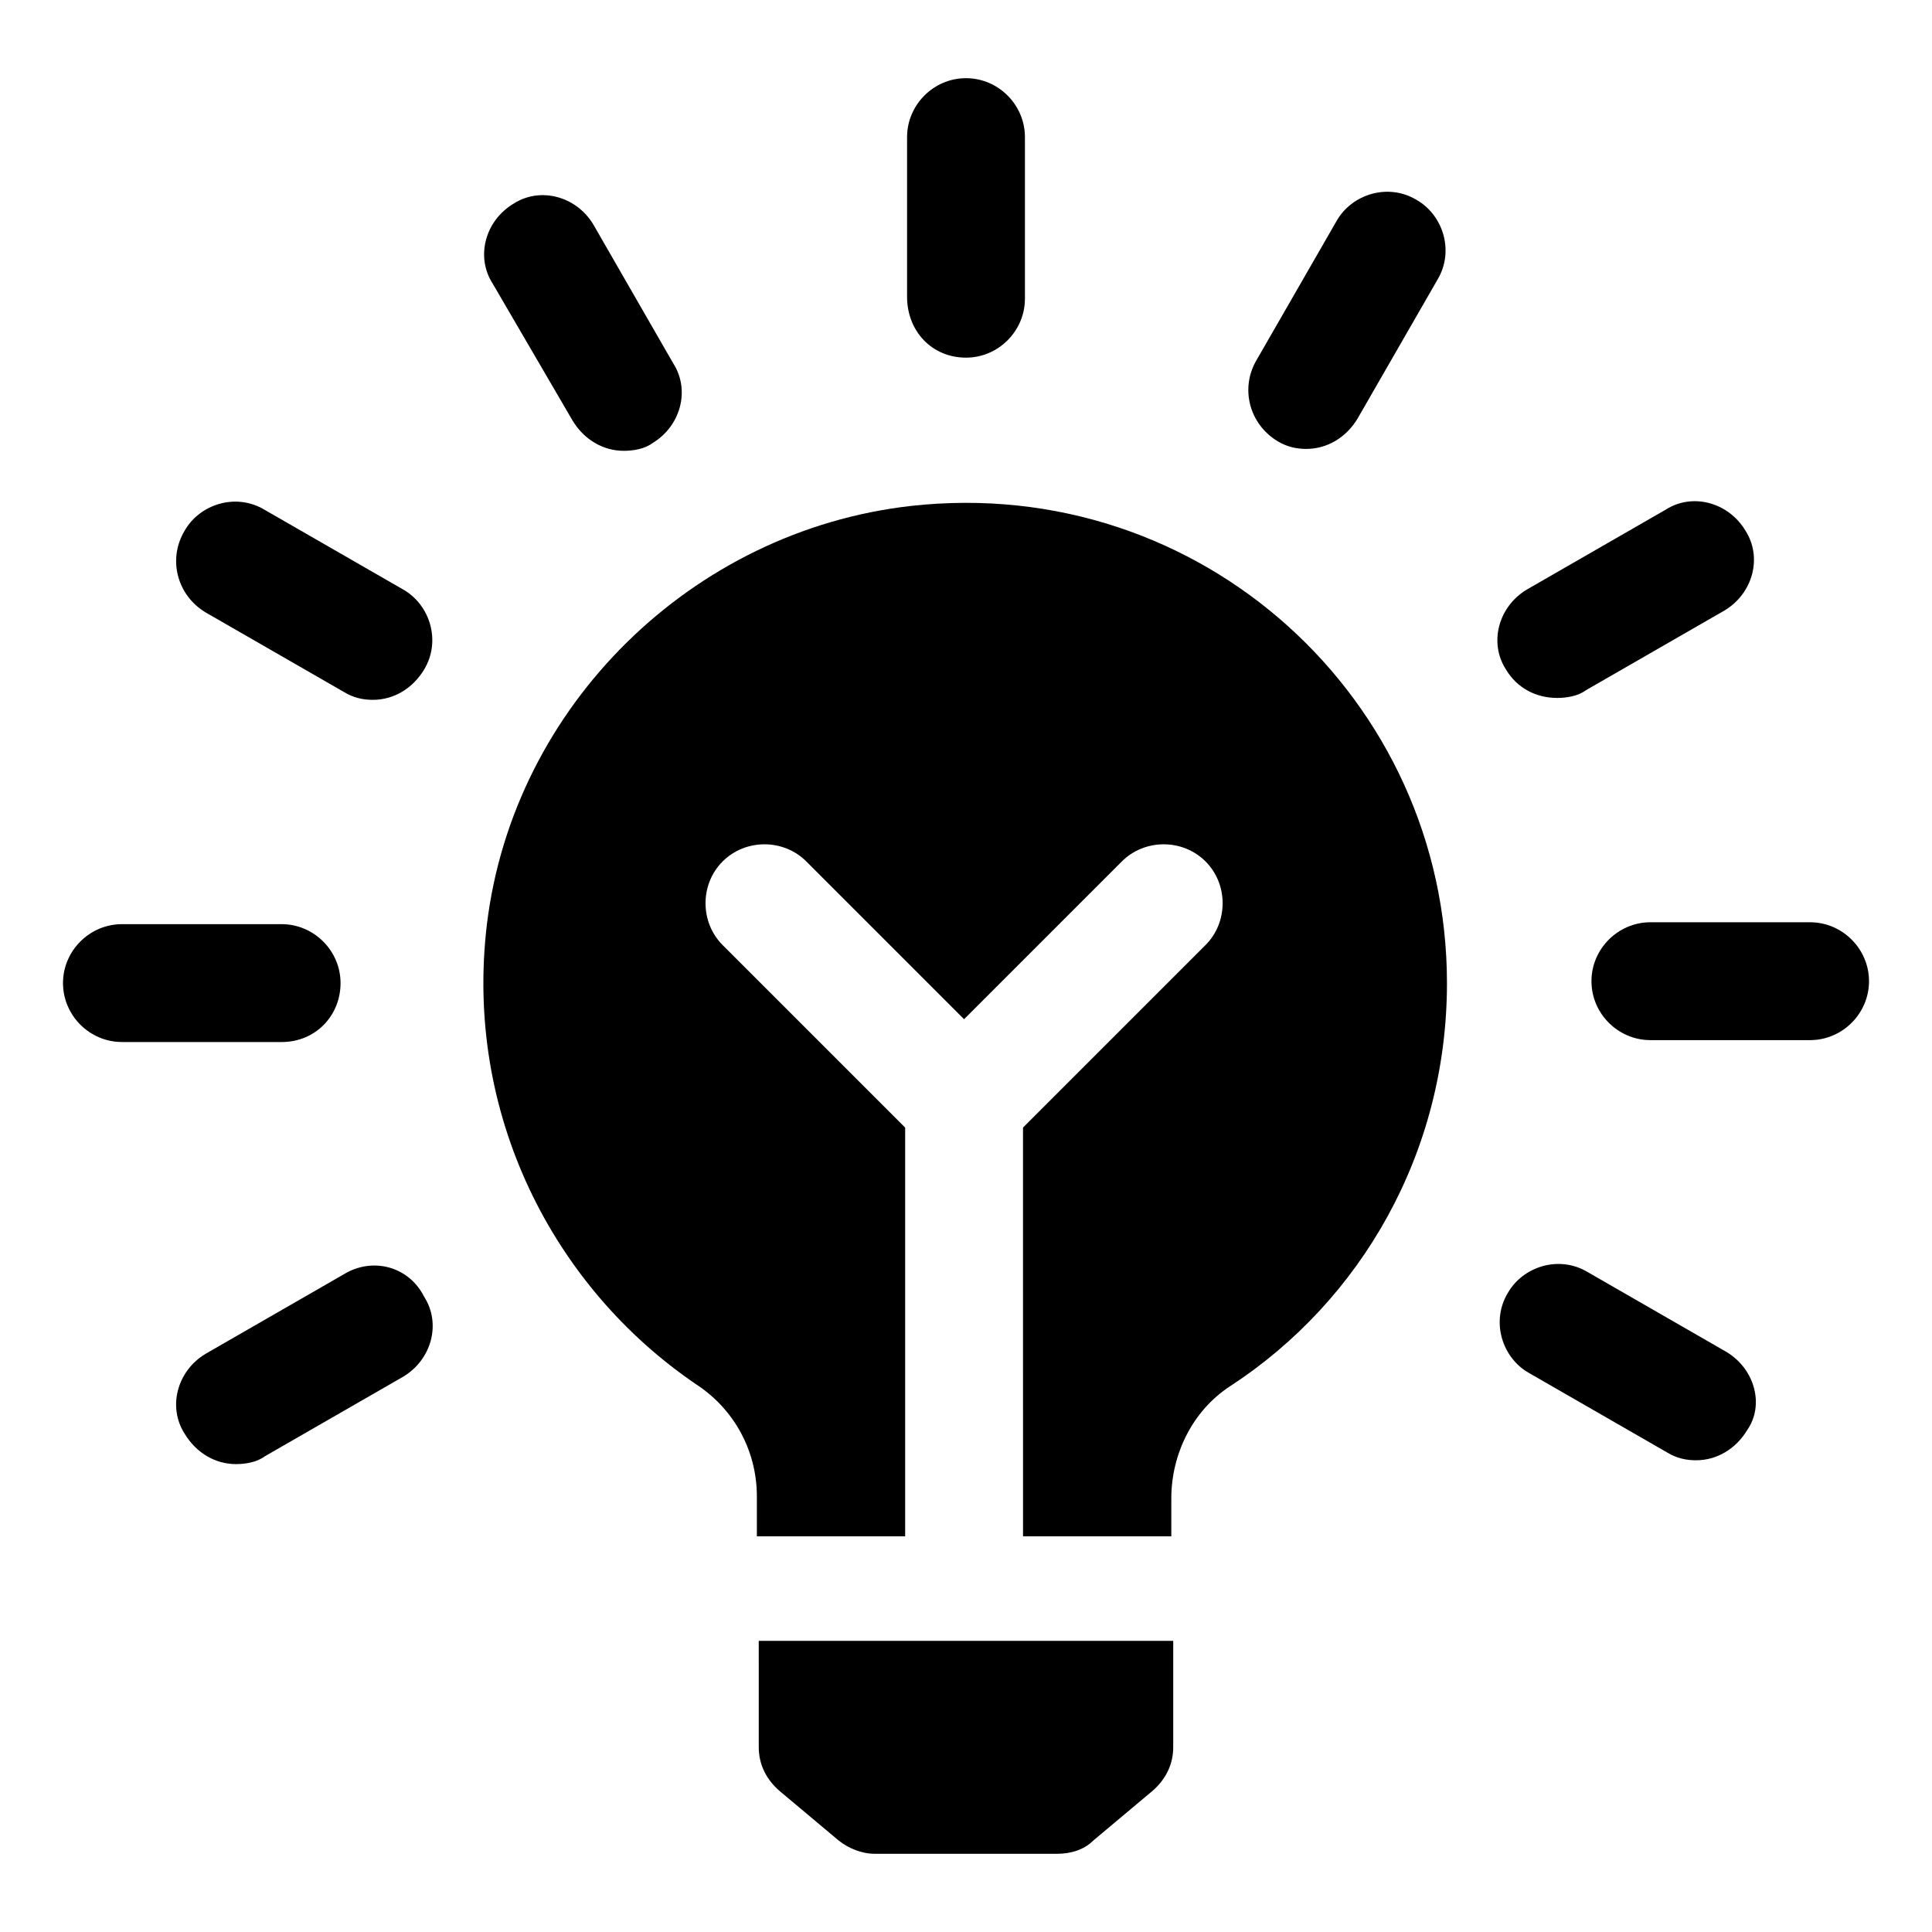 <?xml version="1.0" encoding="UTF-8"?>
<!-- Uploaded to: SVG Repo, www.svgrepo.com, Generator: SVG Repo Mixer Tools -->
<svg fill="#000000" width="800px" height="800px" version="1.1" viewBox="144 144 512 512" xmlns="http://www.w3.org/2000/svg">
 <g>
  <path d="m345.08 607.06c0 4.535 2.016 8.566 5.543 11.586l15.617 13.098c2.519 2.016 6.047 3.527 9.574 3.527h48.367c3.527 0 7.055-1.008 9.574-3.527l15.617-13.098c3.527-3.023 5.543-7.055 5.543-11.586v-28.215l-109.84 0.004z"/>
  <path d="m400 238.78c8.566 0 15.617-7.055 15.617-15.617v-42.828c0-8.566-7.055-15.617-15.617-15.617-8.566 0-15.617 7.055-15.617 15.617v42.32c-0.004 9.07 6.547 16.125 15.617 16.125z"/>
  <path d="m295.71 255.41c3.023 5.039 8.062 8.062 13.602 8.062 2.519 0 5.543-0.504 7.559-2.016 7.559-4.535 10.078-14.105 5.543-21.16l-21.16-36.777c-4.535-7.559-14.105-10.078-21.16-5.543-7.559 4.535-10.078 14.105-5.543 21.16z"/>
  <path d="m198.48 306.29 36.777 21.16c2.519 1.512 5.039 2.016 7.559 2.016 5.543 0 10.578-3.023 13.602-8.062 4.535-7.559 1.512-17.129-5.543-21.16l-36.777-21.156c-7.559-4.535-17.129-1.512-21.16 5.543-4.535 7.555-2.016 17.125 5.543 21.66z"/>
  <path d="m234.25 404.53c0-8.566-7.055-15.617-15.617-15.617h-42.32c-8.566 0-15.617 7.055-15.617 15.617 0 8.566 7.055 15.617 15.617 15.617l42.32 0.004c9.066 0 15.617-7.055 15.617-15.621z"/>
  <path d="m235.25 481.62-36.777 21.16c-7.559 4.535-10.078 14.105-5.543 21.16 3.023 5.039 8.062 8.062 13.602 8.062 2.519 0 5.543-0.504 7.559-2.016l36.777-21.16c7.559-4.535 10.078-14.105 5.543-21.16-4.031-8.062-13.605-10.582-21.16-6.047z"/>
  <path d="m601.52 502.27-36.777-21.16c-7.559-4.535-17.129-1.512-21.16 5.543-4.535 7.559-1.512 17.129 5.543 21.16l36.777 21.16c2.519 1.512 5.039 2.016 7.559 2.016 5.543 0 10.578-3.023 13.602-8.062 4.531-6.551 2.012-16.125-5.543-20.656z"/>
  <path d="m623.69 388.41h-42.32c-8.566 0-15.617 7.055-15.617 15.617 0 8.566 7.055 15.617 15.617 15.617h42.32c8.566 0 15.617-7.055 15.617-15.617s-7.055-15.617-15.617-15.617z"/>
  <path d="m556.68 328.96c2.519 0 5.543-0.504 7.559-2.016l36.777-21.16c7.559-4.535 10.078-14.105 5.543-21.16-4.535-7.559-14.105-10.078-21.16-5.543l-36.777 21.16c-7.559 4.535-10.078 14.105-5.543 21.16 3.019 5.039 8.059 7.559 13.602 7.559z"/>
  <path d="m482.62 260.95c2.519 1.512 5.039 2.016 7.559 2.016 5.543 0 10.578-3.023 13.602-8.062l21.16-36.777c4.535-7.559 1.512-17.129-5.543-21.16-7.559-4.535-17.129-1.512-21.16 5.543l-21.16 36.777c-4.535 7.559-2.016 17.133 5.543 21.664z"/>
  <path d="m385.39 278.08c-57.938 6.551-105.3 52.898-112.35 110.84-6.047 50.383 17.633 96.227 55.418 121.92 10.078 6.551 16.121 17.633 16.121 29.727v10.574h39.297v-108.32l-48.367-48.367c-6.047-6.047-6.047-16.121 0-22.168 6.047-6.047 16.121-6.047 22.168 0l41.816 41.816 41.816-41.816c6.047-6.047 16.121-6.047 22.168 0 6.047 6.047 6.047 16.121 0 22.168l-48.367 48.367 0.004 108.32h39.297v-10.078c0-11.586 5.543-23.176 15.617-29.727 34.762-22.672 57.434-61.969 57.434-106.81 0-75.062-64.988-135.02-142.07-126.45z"/>
 </g>
</svg>